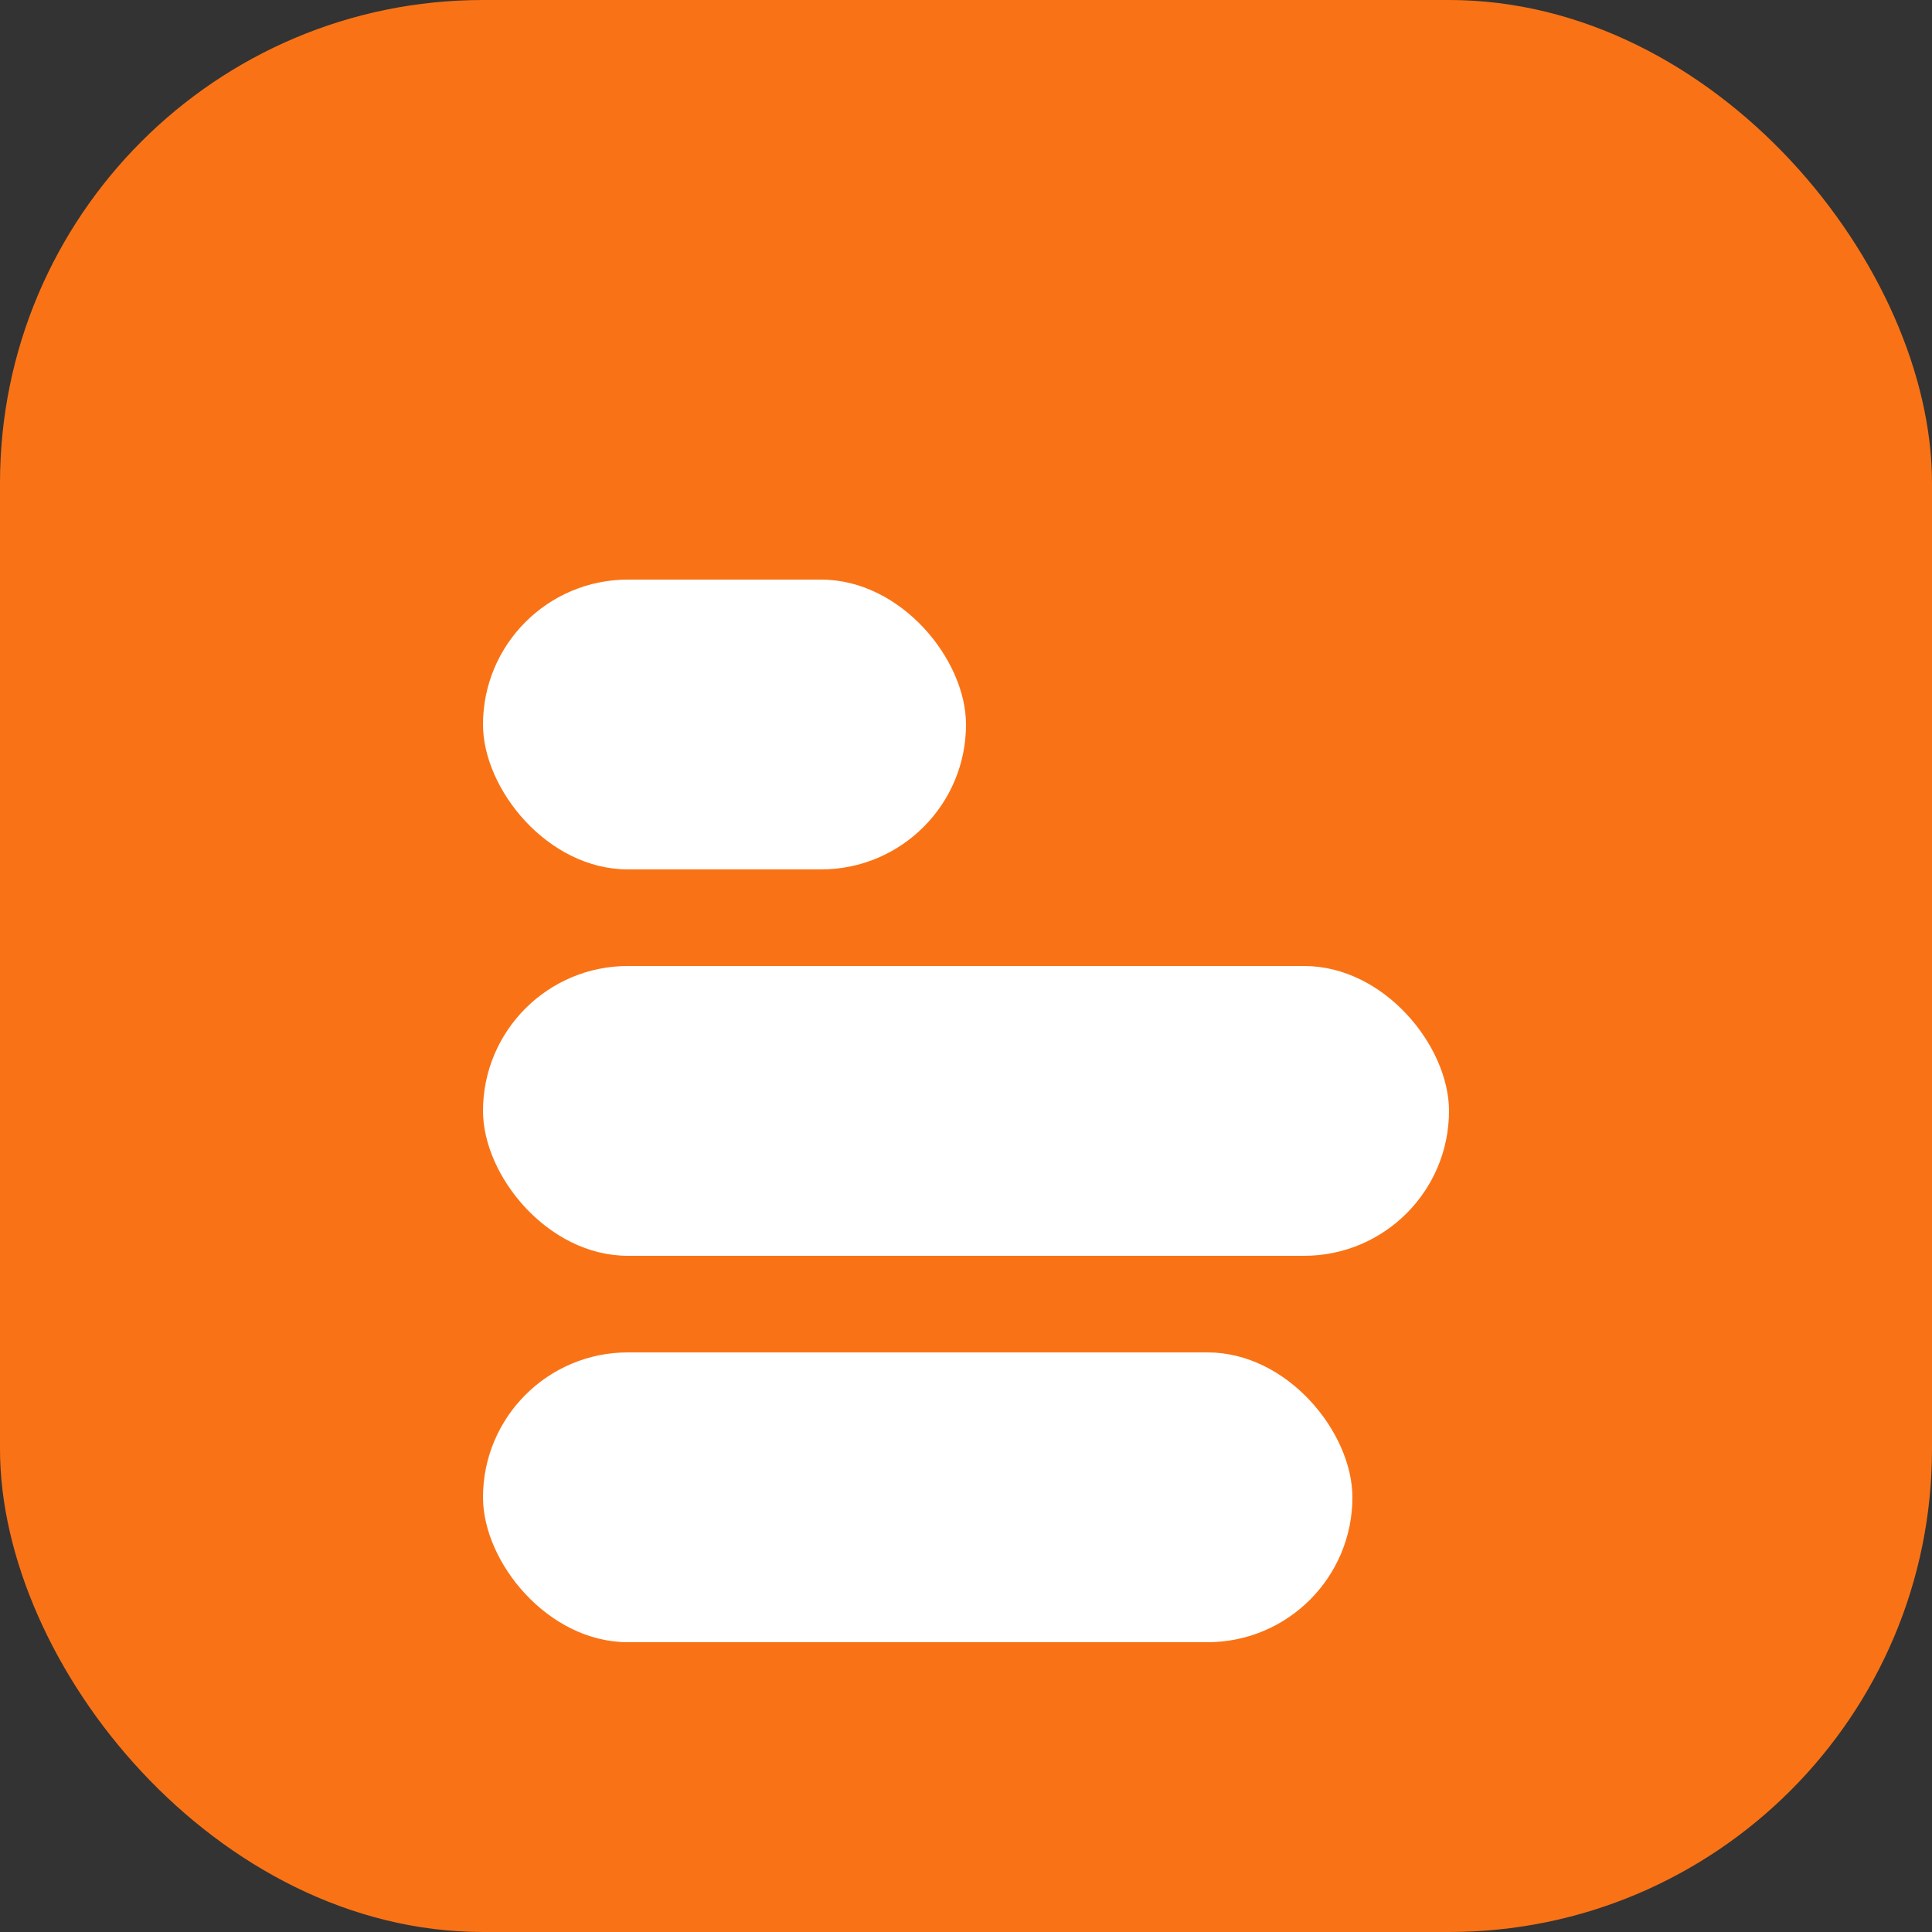 <svg xmlns="http://www.w3.org/2000/svg" width="40" height="40" viewBox="0 0 40 40"><rect x="0" y="0" width="40" height="40" fill="#333333" stroke="none"/><rect width="40" height="40" rx="10" fill="#f97316"/><g fill="#fff"><rect x="10" y="12" width="10" height="6" rx="3"/><rect x="10" y="20" width="20" height="6" rx="3"/><rect x="10" y="28" width="18" height="6" rx="3"/></g></svg>